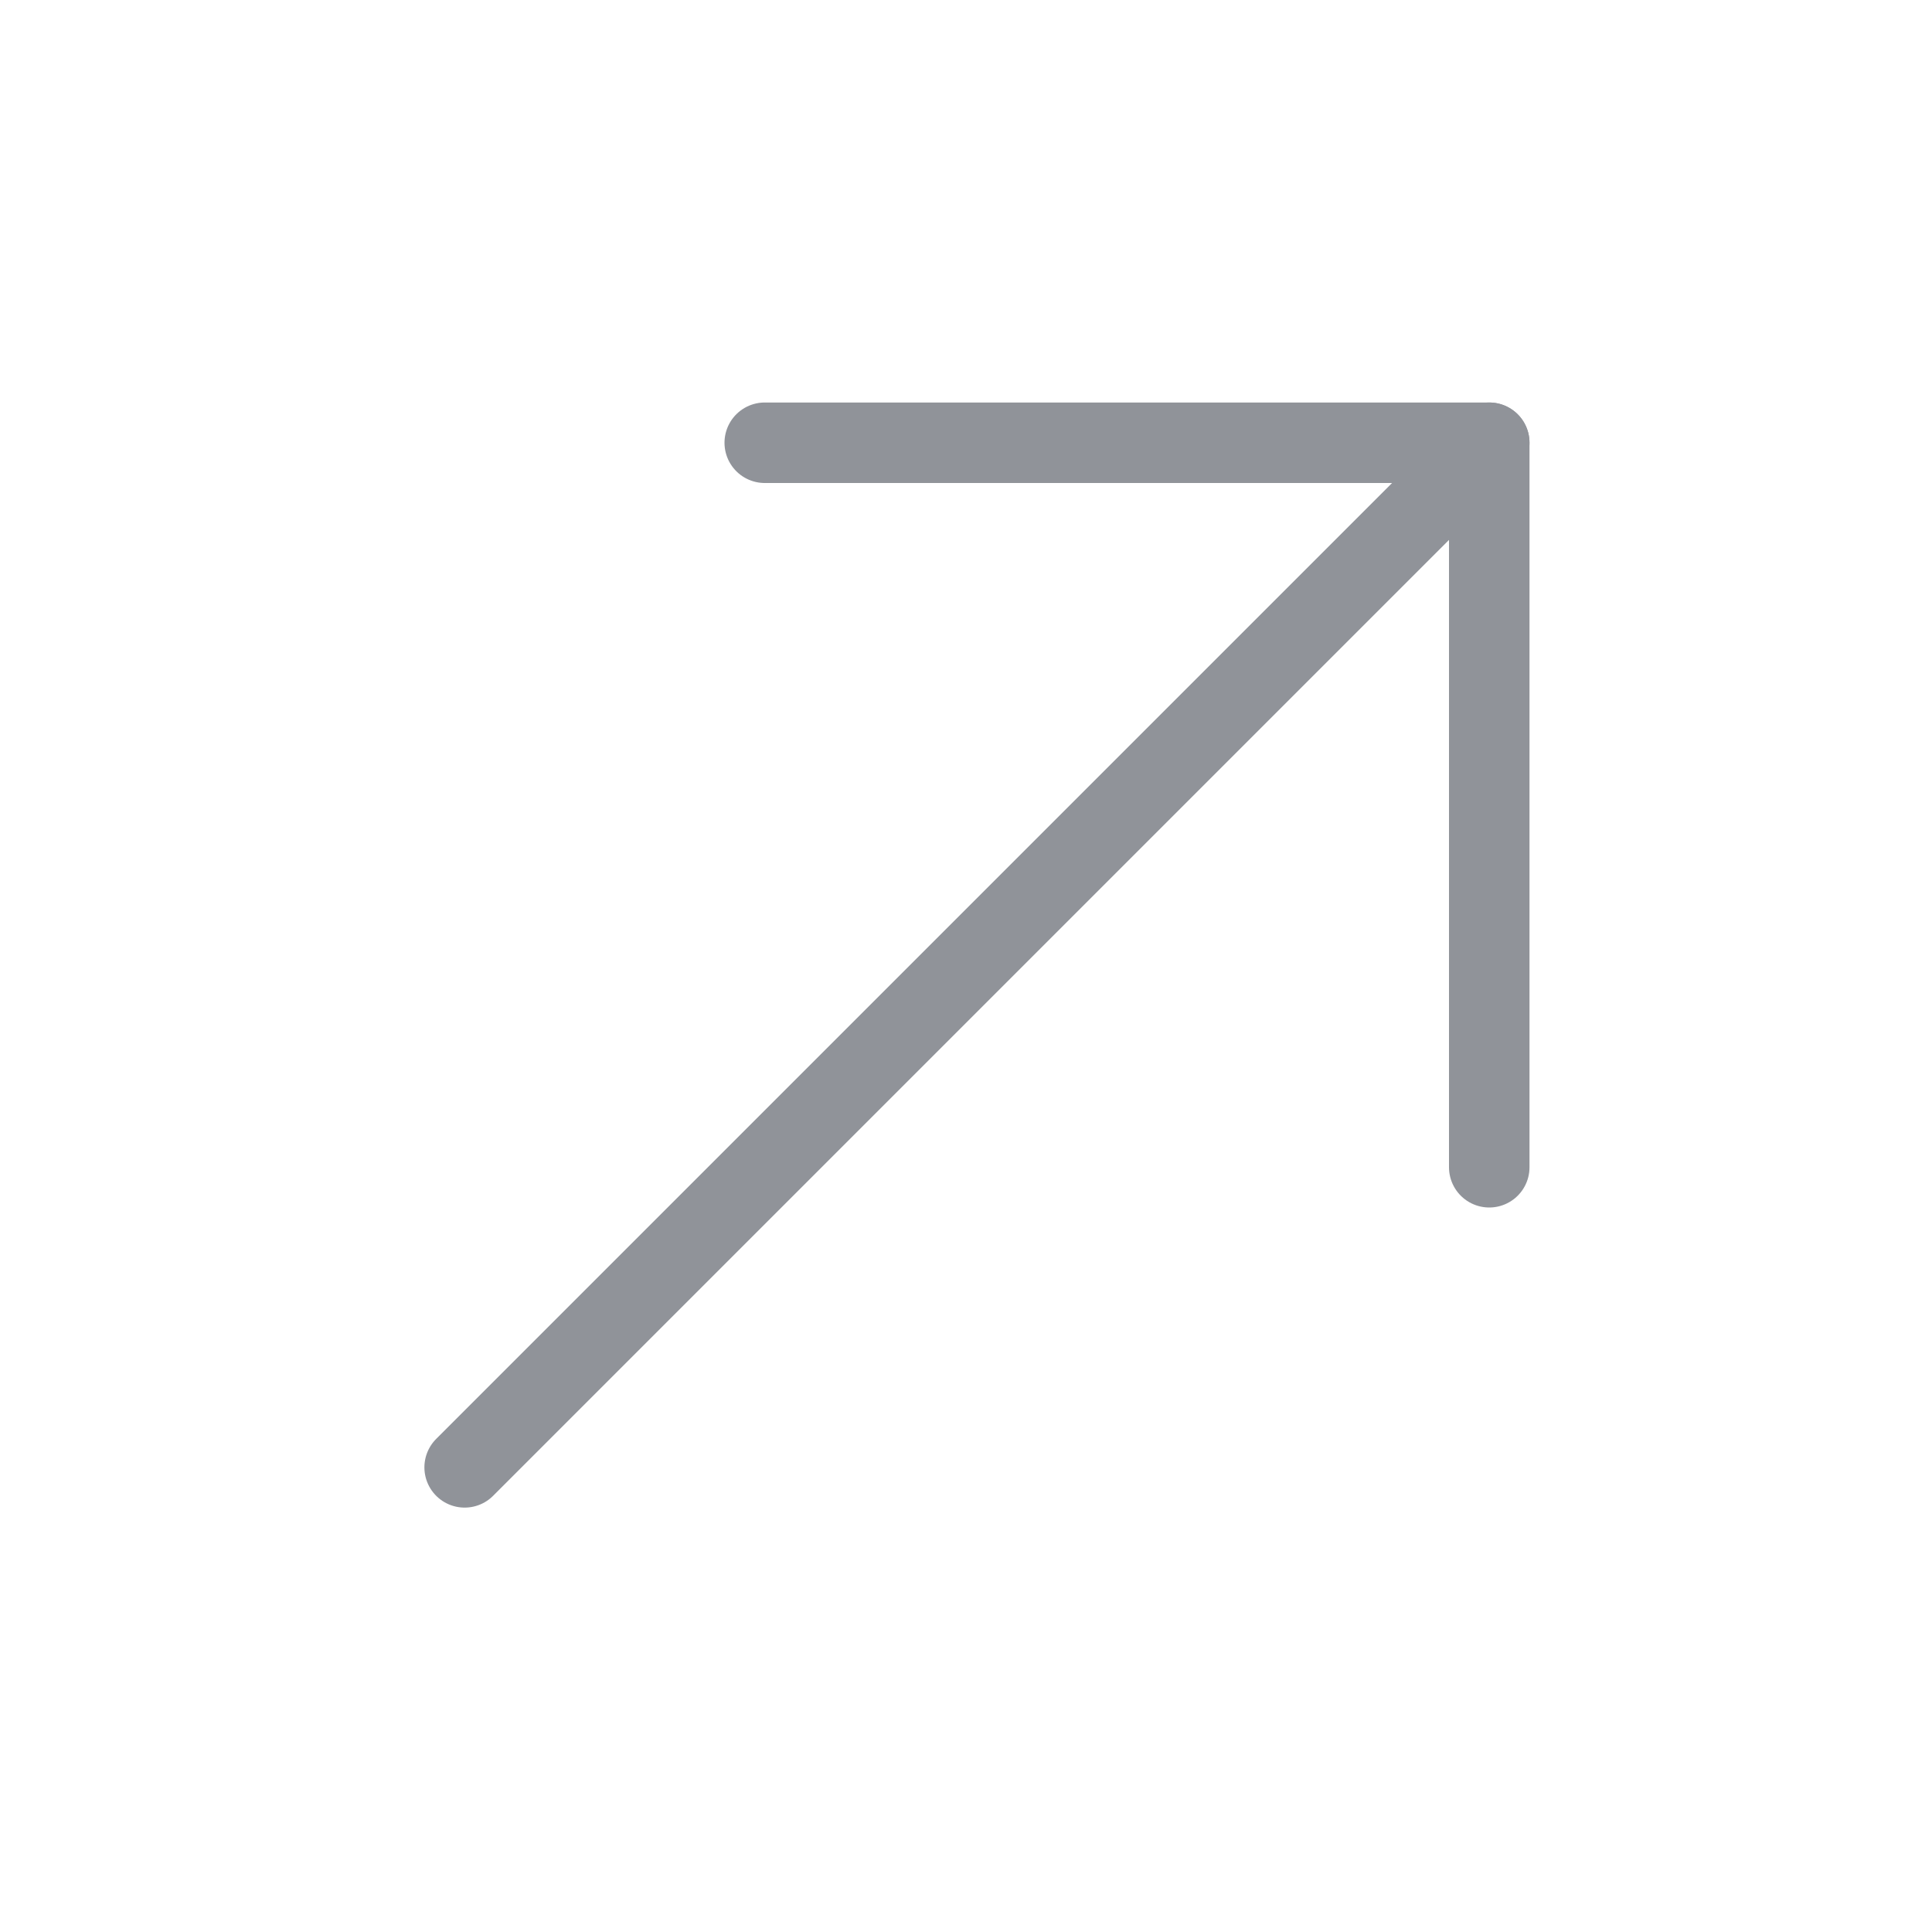 <svg width="24" height="24" viewBox="0 0 24 24" fill="none" xmlns="http://www.w3.org/2000/svg">
<path d="M9.5 5.5H18.5V14.5" stroke="#909399" stroke-linecap="round" stroke-linejoin="round"/>
<path d="M5.772 18.228L18.5 5.5" stroke="#909399" stroke-linecap="round" stroke-linejoin="round"/>
</svg>
